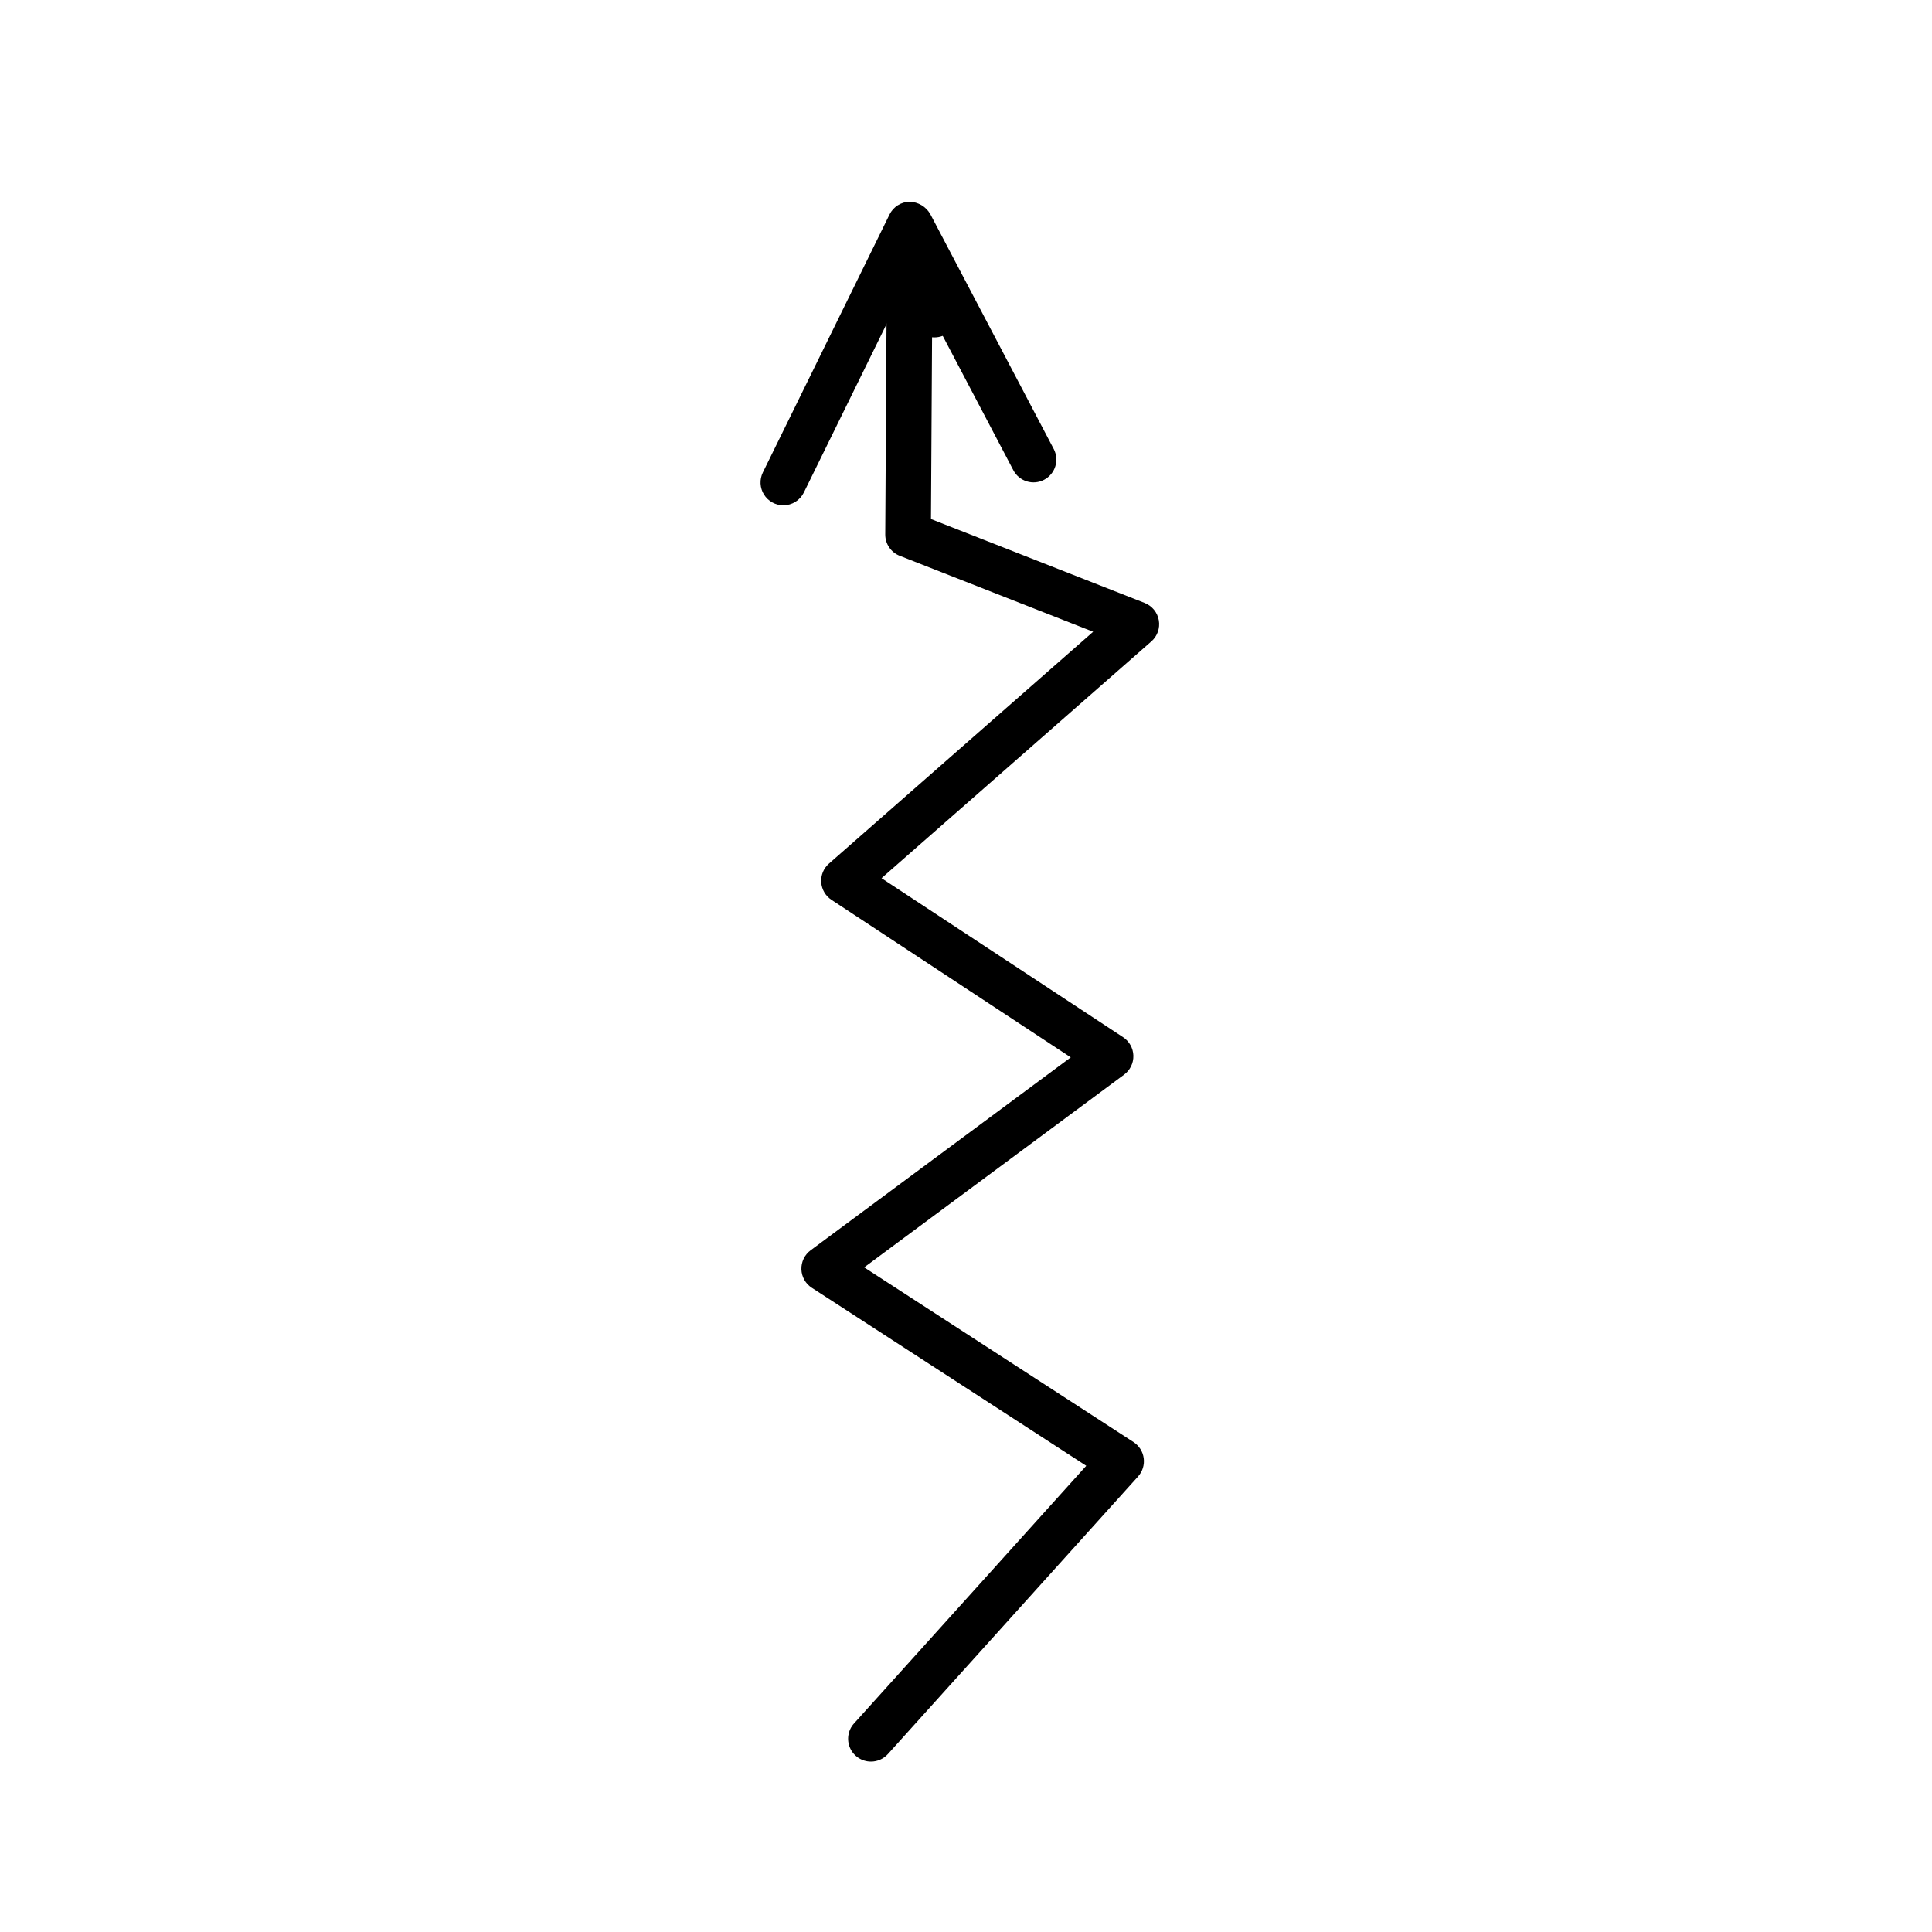 <?xml version="1.0" encoding="UTF-8"?>
<!-- Uploaded to: ICON Repo, www.svgrepo.com, Generator: ICON Repo Mixer Tools -->
<svg fill="#000000" width="800px" height="800px" version="1.1" viewBox="144 144 512 512" xmlns="http://www.w3.org/2000/svg">
 <g>
  <path d="m374.81 610.84c-2.391 0-4.555-1.406-5.527-3.586-0.969-2.184-0.566-4.734 1.035-6.508l61.551-68.297-72.738-47.176c-1.66-1.082-2.688-2.906-2.75-4.883-0.062-1.98 0.848-3.867 2.438-5.047l68.945-51.129-63.422-41.75c-1.578-1.039-2.578-2.754-2.707-4.633-0.133-1.883 0.625-3.719 2.043-4.961l70.023-61.449-51.266-20.133v0.004c-2.324-0.914-3.852-3.164-3.836-5.664l0.402-66.996c0.016-2.59 1.68-4.883 4.137-5.699s5.164 0.023 6.727 2.086l6.609 8.699h-0.004c2.019 2.66 1.5 6.453-1.16 8.473-1.234 0.918-2.769 1.344-4.305 1.195l-0.289 48.16 56.641 22.242-0.004 0.004c1.965 0.773 3.383 2.512 3.746 4.586 0.363 2.078-0.379 4.195-1.965 5.59l-71.523 62.758 64.023 42.145h0.004c1.648 1.086 2.66 2.906 2.715 4.879 0.055 1.973-0.855 3.848-2.441 5.027l-68.895 51.086 71.375 46.297v0.004c1.484 0.965 2.473 2.527 2.703 4.281 0.23 1.754-0.316 3.523-1.5 4.84l-66.293 73.559c-1.148 1.273-2.781 2-4.492 1.996z"/>
  <path d="m351.59 277.91c-2.086-0.004-4.023-1.082-5.129-2.852-1.102-1.773-1.211-3.988-0.293-5.863l33.566-68.352c1.004-2.043 3.066-3.348 5.34-3.383 2.25 0.07 4.305 1.289 5.438 3.234l32.727 62.277h0.004c0.746 1.418 0.898 3.078 0.426 4.613-0.477 1.531-1.543 2.812-2.965 3.559-1.418 0.746-3.078 0.898-4.609 0.422-1.535-0.477-2.812-1.543-3.559-2.965l-27.195-51.75-28.316 57.68c-1.02 2.07-3.125 3.379-5.434 3.379z"/>
 </g>
</svg>